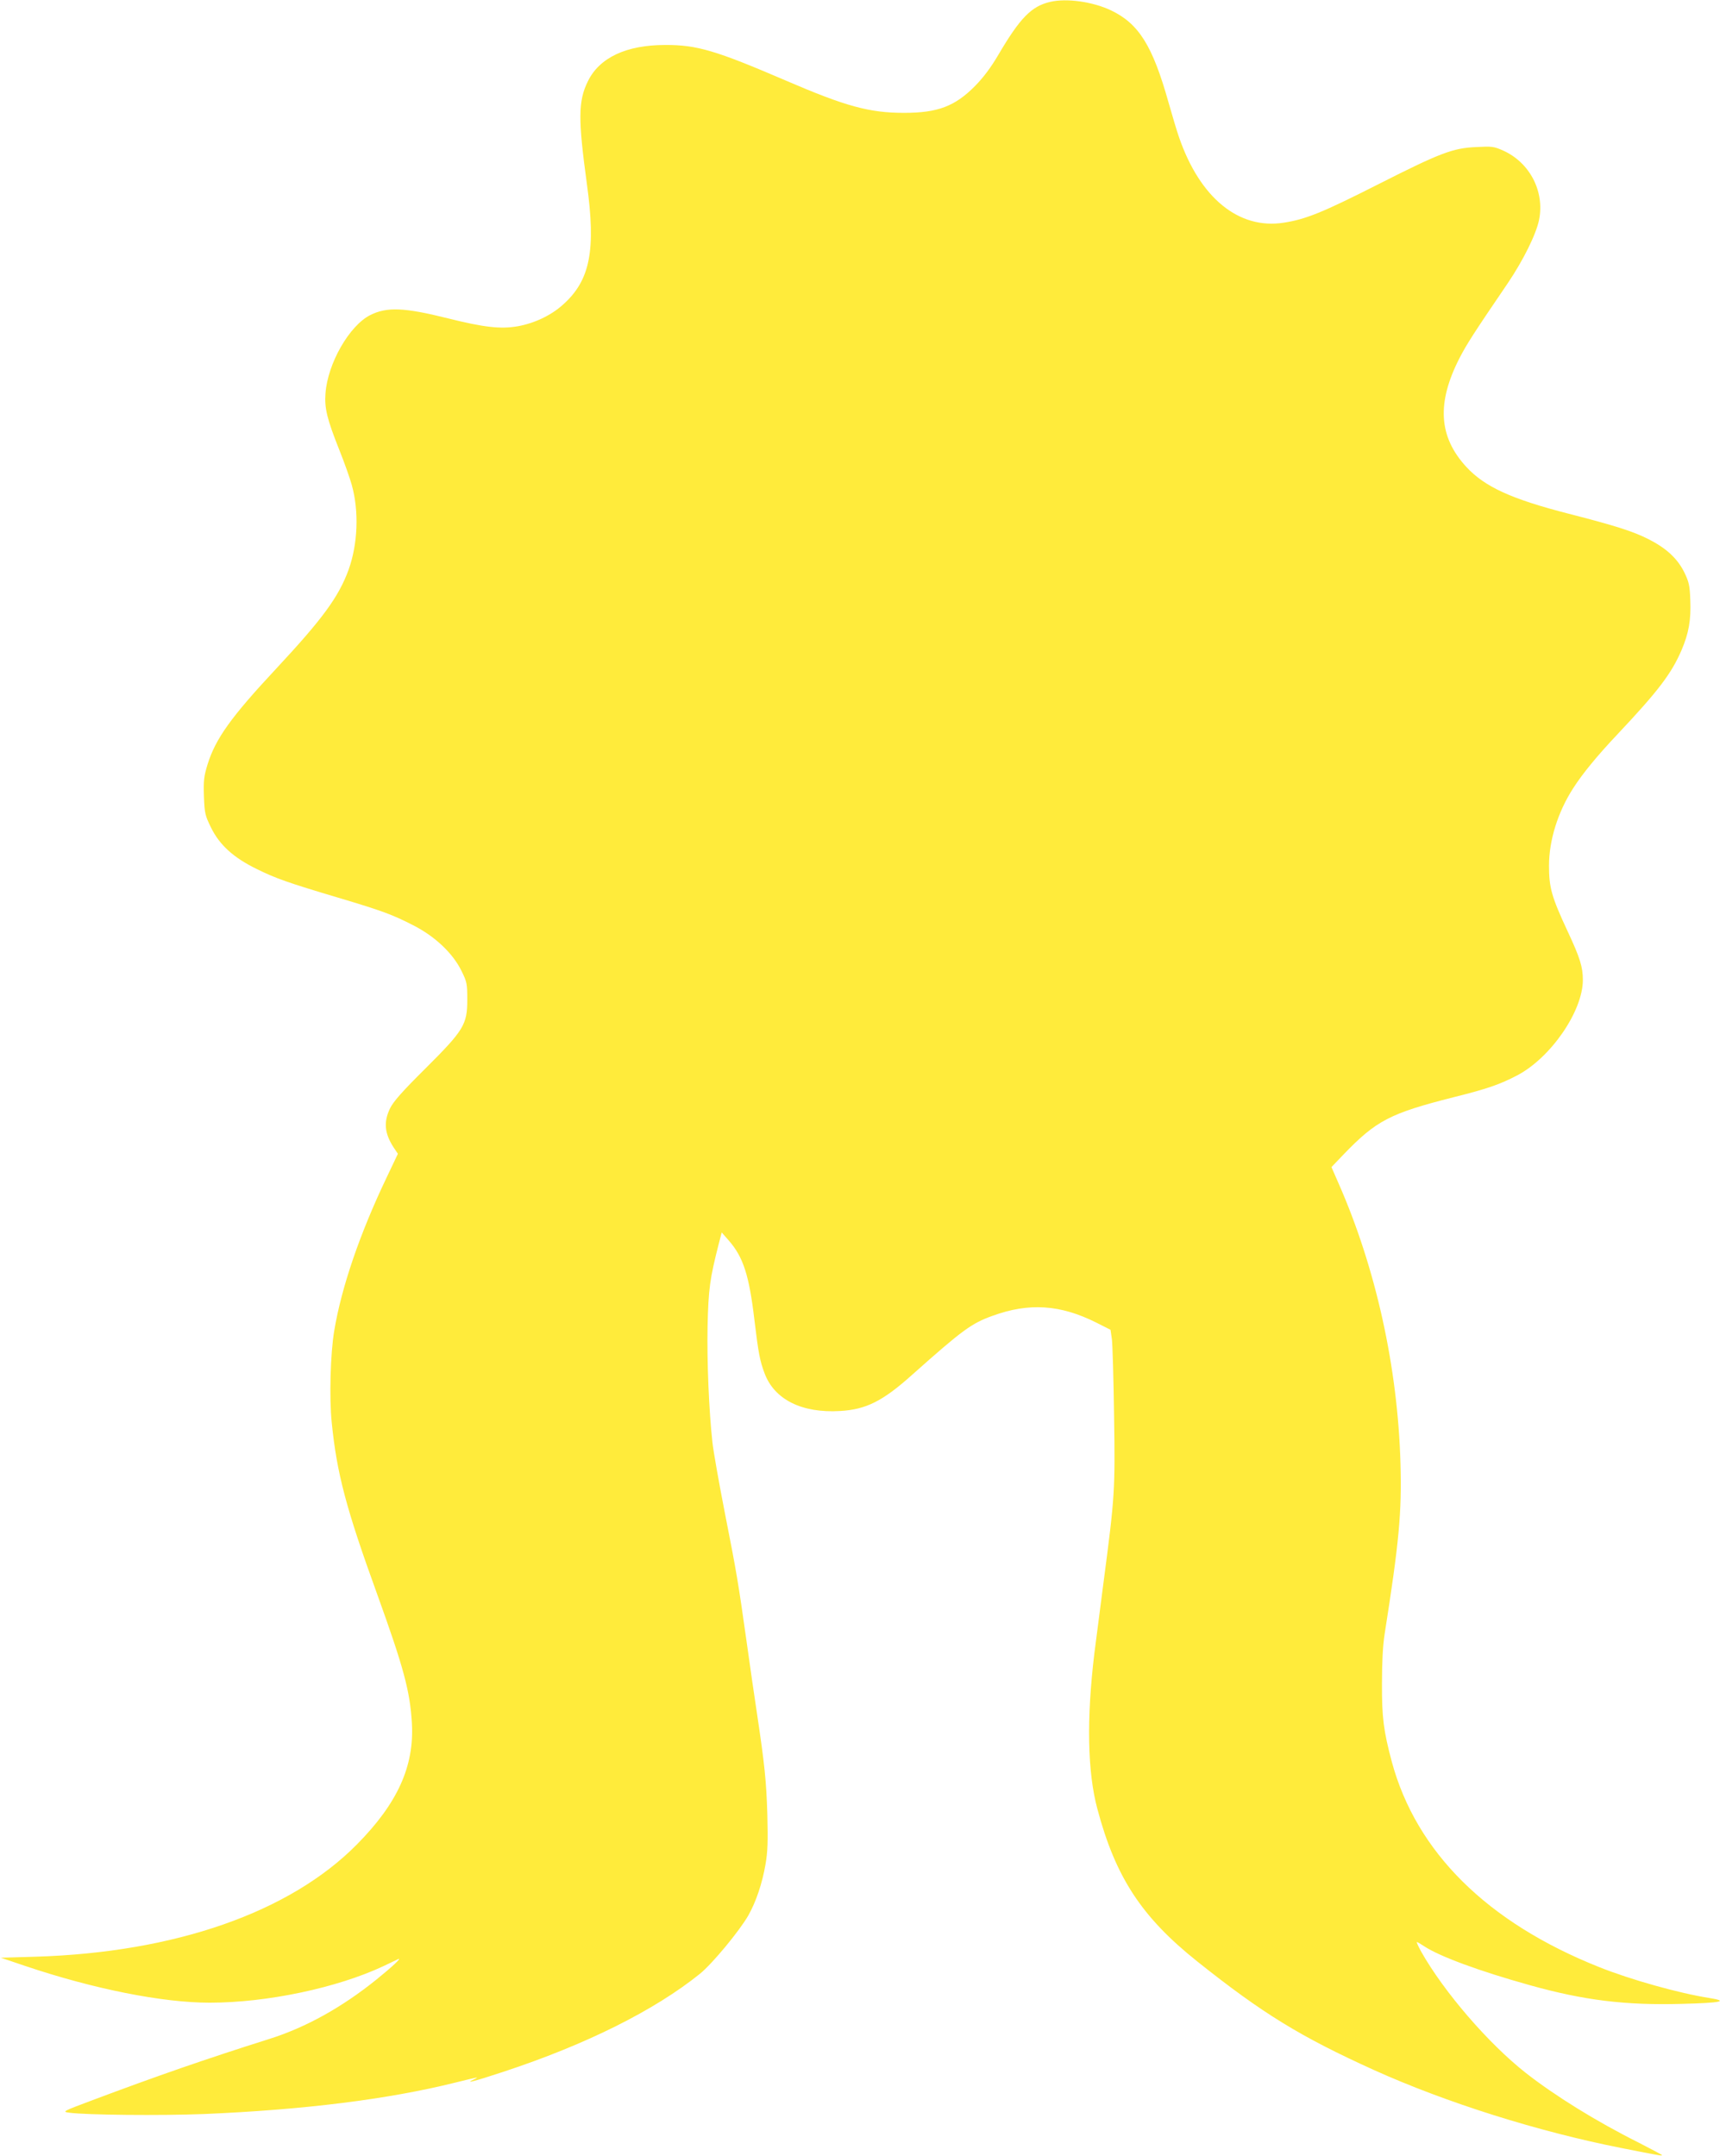 <?xml version="1.0" standalone="no"?>
<!DOCTYPE svg PUBLIC "-//W3C//DTD SVG 20010904//EN"
 "http://www.w3.org/TR/2001/REC-SVG-20010904/DTD/svg10.dtd">
<svg version="1.0" xmlns="http://www.w3.org/2000/svg"
 width="1025pt" height="1280pt" viewBox="0 0 1025 1280"
 preserveAspectRatio="xMidYMid meet">
<g transform="translate(0,1280) scale(0.1,-0.1)"
fill="#ffeb3b" stroke="none">
<path d="M6237 12789 c-112 -26 -179 -95 -308 -314 -44 -75 -88 -134 -139
-186 -119 -120 -221 -159 -421 -159 -205 0 -346 38 -703 192 -414 178 -528
212 -716 211 -230 0 -391 -75 -459 -216 -58 -117 -58 -226 -6 -607 55 -396 20
-575 -142 -719 -71 -64 -169 -110 -268 -128 -103 -18 -203 -6 -415 47 -260 65
-363 69 -462 19 -124 -63 -252 -287 -265 -464 -7 -87 9 -153 82 -336 30 -75
63 -168 74 -208 44 -157 36 -351 -19 -504 -59 -161 -154 -291 -430 -587 -267
-286 -359 -414 -407 -567 -22 -72 -25 -96 -22 -191 4 -102 7 -113 42 -185 51
-104 134 -179 271 -246 113 -56 187 -82 486 -171 258 -77 321 -100 445 -164
128 -65 235 -166 286 -271 32 -65 34 -76 34 -170 0 -148 -20 -181 -250 -410
-136 -135 -188 -194 -208 -234 -40 -82 -34 -149 21 -234 l25 -37 -68 -143
c-158 -331 -267 -649 -310 -907 -23 -135 -30 -400 -15 -545 30 -302 86 -513
270 -1020 157 -435 195 -575 206 -765 15 -256 -85 -476 -326 -720 -399 -404
-1081 -642 -1910 -667 l-205 -6 145 -49 c407 -137 815 -218 1095 -218 341 0
757 88 1032 217 43 21 83 39 88 42 24 10 -37 -47 -130 -122 -205 -165 -419
-284 -635 -352 -383 -121 -662 -218 -1049 -363 -181 -68 -183 -69 -140 -75
102 -14 543 -18 799 -8 593 25 1094 87 1495 187 142 35 143 35 110 19 -58 -27
-7 -15 172 44 493 162 901 366 1170 583 74 60 235 255 287 346 46 82 82 188
102 303 13 75 15 134 11 294 -6 200 -16 298 -62 605 -14 91 -41 278 -60 415
-51 362 -60 416 -131 776 -35 179 -68 366 -73 415 -21 188 -33 479 -29 689 5
224 14 285 66 489 l18 69 42 -48 c86 -98 121 -207 152 -470 24 -198 32 -242
60 -317 58 -157 222 -239 450 -225 153 9 252 58 427 215 300 267 352 305 477
350 217 79 402 67 616 -40 l85 -43 8 -55 c4 -30 10 -235 13 -455 7 -443 4
-483 -62 -985 -19 -146 -44 -338 -55 -426 -47 -391 -41 -705 18 -924 108 -405
262 -641 593 -905 389 -310 613 -447 1050 -645 428 -193 973 -365 1470 -463
227 -45 240 -47 240 -42 0 2 -62 35 -138 74 -254 127 -500 280 -672 415 -221
174 -485 480 -620 719 -17 31 -29 57 -26 57 4 0 23 -11 44 -25 90 -60 329
-148 627 -231 322 -90 567 -120 900 -111 236 6 285 16 166 35 -179 28 -465
108 -653 183 -666 265 -1088 683 -1233 1221 -48 180 -59 261 -58 463 0 126 5
225 16 295 86 546 102 722 94 1010 -16 571 -146 1161 -368 1665 l-42 96 69 72
c197 205 278 247 657 343 197 49 275 76 378 130 199 105 389 381 389 566 0 77
-17 132 -90 288 -96 206 -111 260 -111 391 0 149 52 318 144 460 55 86 142
192 262 319 244 259 321 361 381 500 43 101 57 179 52 298 -3 87 -8 107 -36
165 -41 82 -107 143 -214 197 -92 46 -195 79 -472 150 -339 87 -498 159 -608
278 -165 179 -177 380 -40 647 43 83 82 144 287 445 91 135 168 290 185 375
34 168 -55 340 -213 411 -56 25 -67 26 -161 21 -139 -6 -214 -35 -591 -226
-320 -162 -421 -203 -551 -223 -267 -42 -498 147 -622 507 -12 33 -39 125 -62
205 -95 339 -177 470 -343 549 -108 51 -263 73 -360 50z"/>
</g>
</svg>
